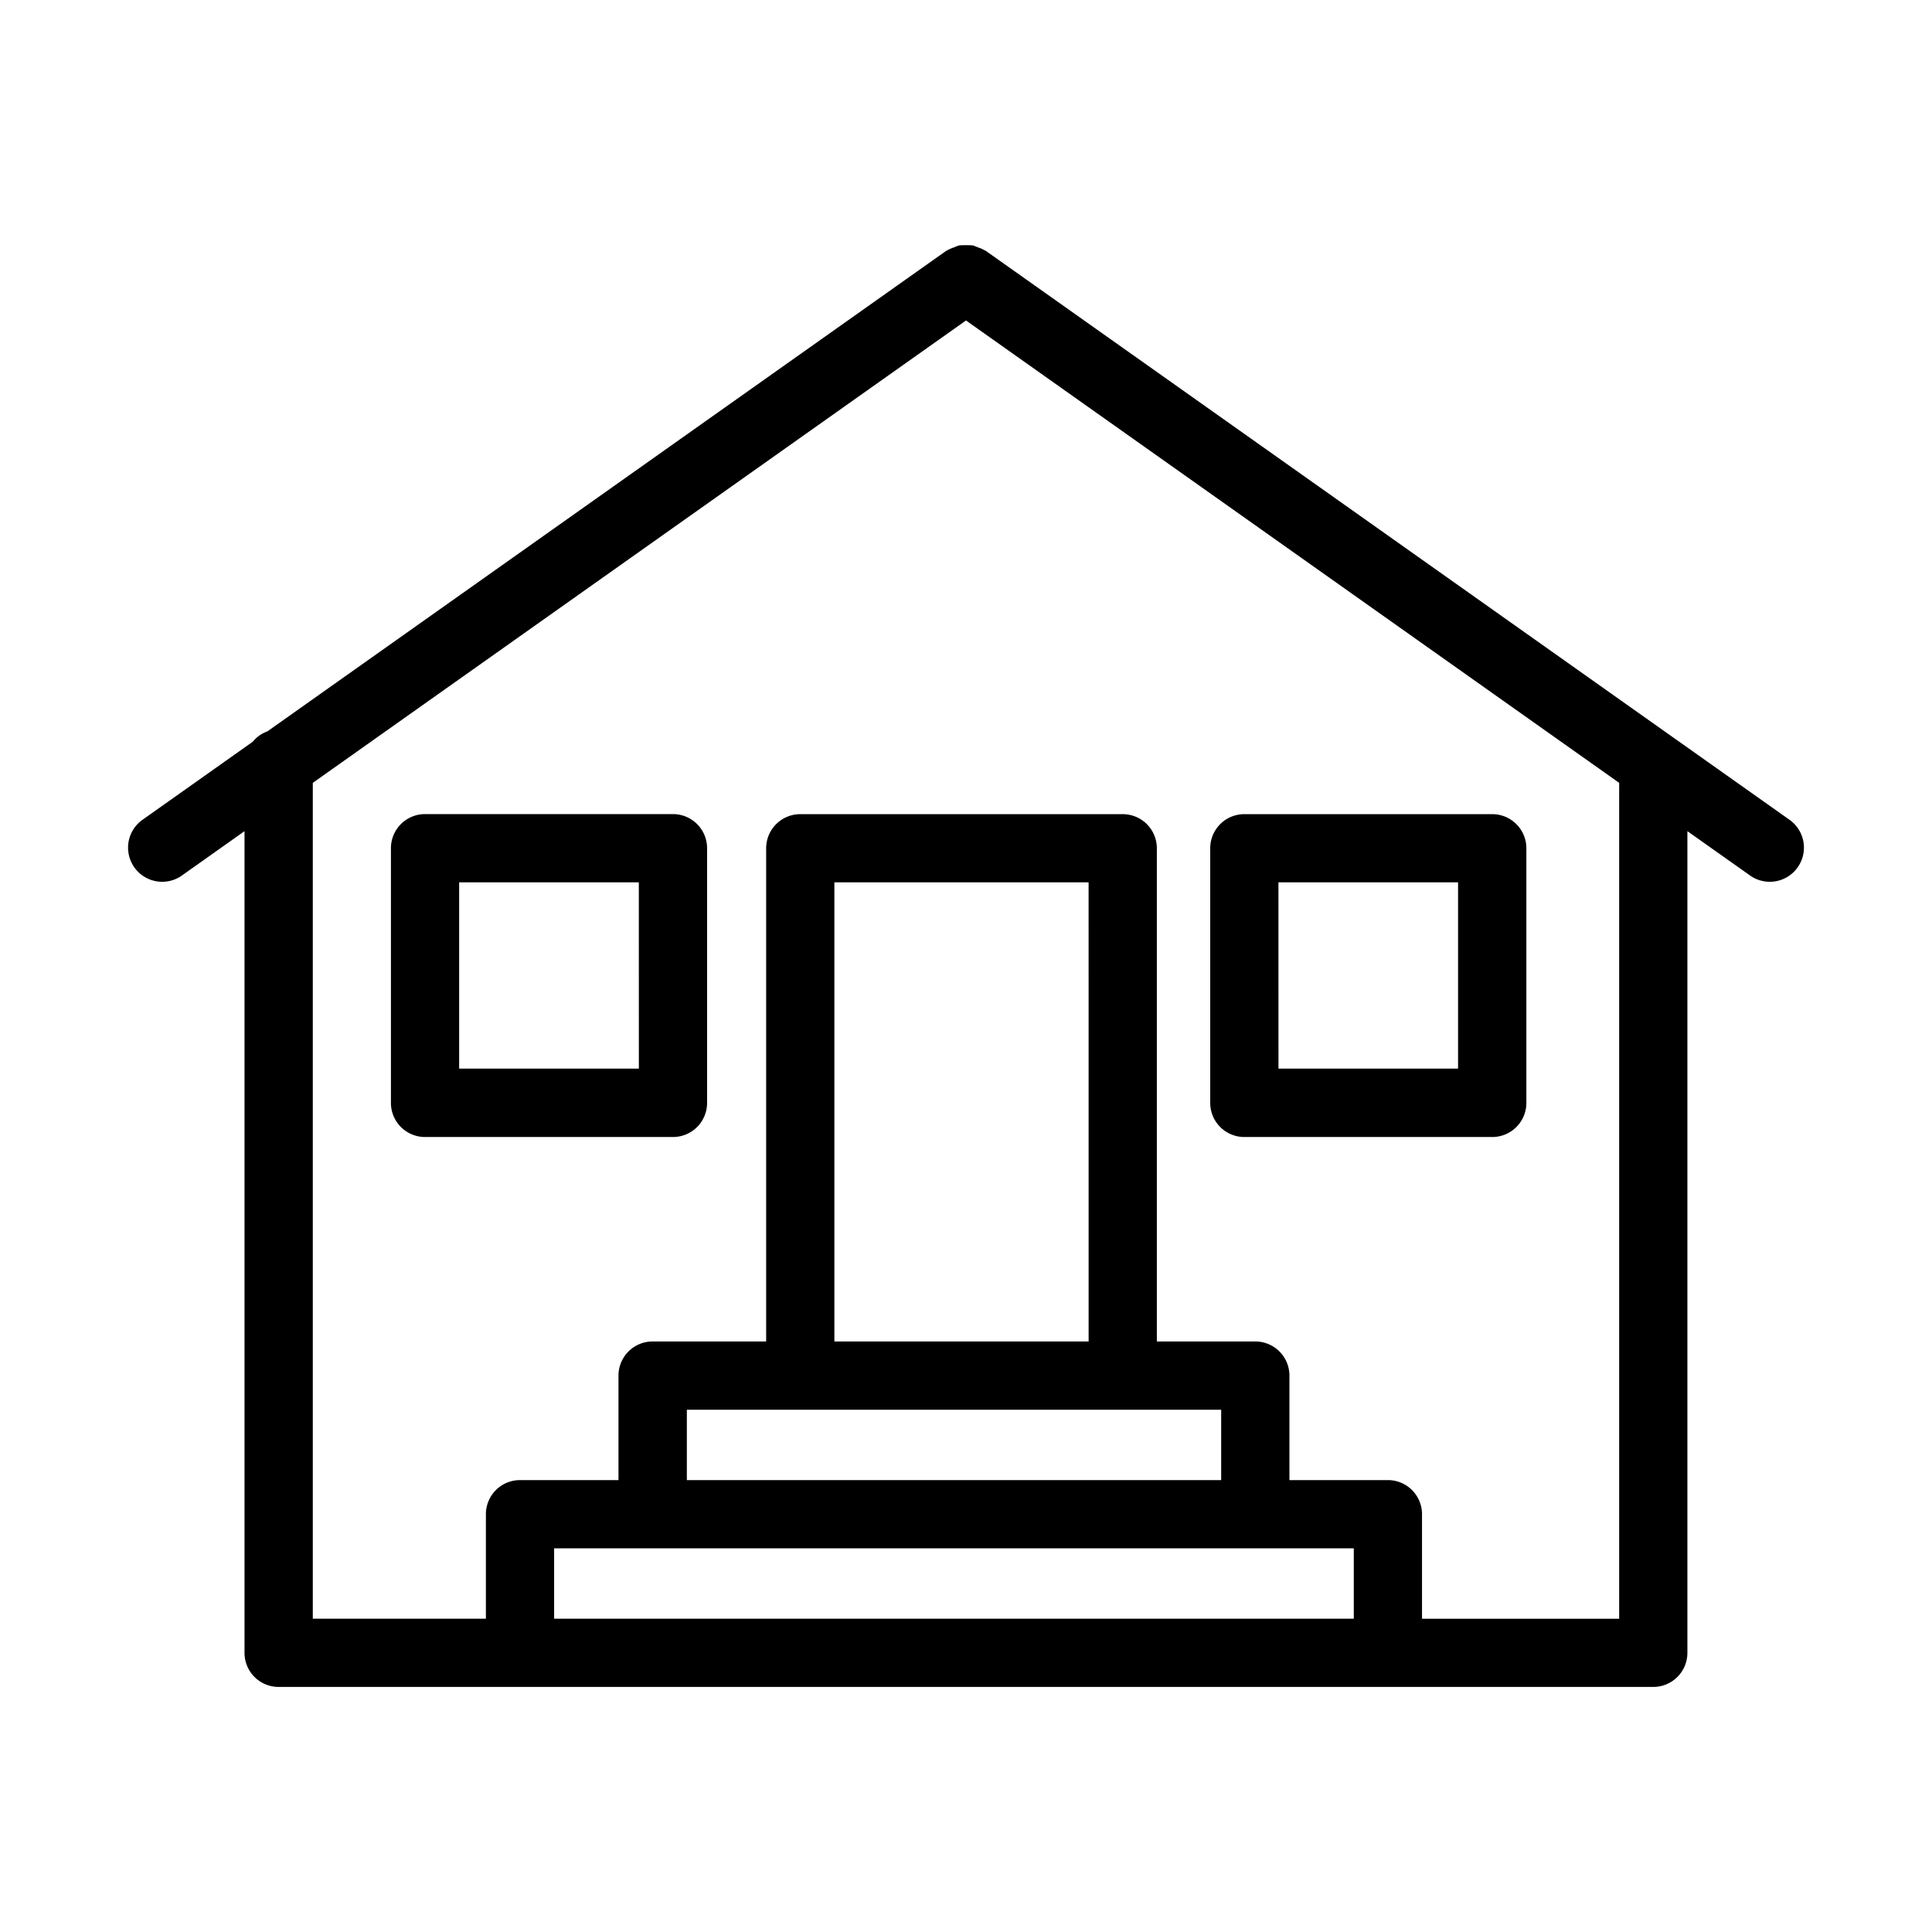 <svg id="Layer_1" data-name="Layer 1" xmlns="http://www.w3.org/2000/svg" viewBox="0 0 64 64"><title>Artboard 16</title><path d="M59.307,27.176,32.653,8.308c-.01-.007-.022-.007-.032-.014a1.093,1.093,0,0,0-.229-.1,1.156,1.156,0,0,0-.177-.067,4.84,4.84,0,0,0-.431,0,1.149,1.149,0,0,0-.177.067,1.092,1.092,0,0,0-.229.1c-.01.007-.022.007-.032.014L8.857,24.228a1.1,1.1,0,0,0-.483.342L4.693,27.176A1.131,1.131,0,0,0,6,29.021l2.1-1.488V54.752a1.129,1.129,0,0,0,1.13,1.13H54.767a1.13,1.13,0,0,0,1.13-1.13V27.533L58,29.021a1.131,1.131,0,0,0,1.307-1.845ZM18.356,53.622V51.291h26.49v2.331Zm17.706-9.184H27.64V29.229h8.421ZM26.51,46.7H40.453V49.03h-17.7V46.7Zm27.127,6.924H47.106V50.16a1.13,1.13,0,0,0-1.13-1.13H42.714V45.568a1.13,1.13,0,0,0-1.13-1.13H38.322V28.1a1.13,1.13,0,0,0-1.13-1.13H26.51a1.13,1.13,0,0,0-1.13,1.13V44.438H21.618a1.13,1.13,0,0,0-1.13,1.13V49.03H17.226a1.13,1.13,0,0,0-1.13,1.13v3.461H10.362V25.933L32,10.616,53.637,25.933Z"/><path d="M22.293,26.968H14.08a1.13,1.13,0,0,0-1.13,1.13v8.437a1.13,1.13,0,0,0,1.13,1.13h8.213a1.13,1.13,0,0,0,1.13-1.13V28.1A1.13,1.13,0,0,0,22.293,26.968ZM21.163,35.4H15.21V29.229h5.952Z"/><path d="M41.22,37.665h8.213a1.13,1.13,0,0,0,1.13-1.13V28.1a1.13,1.13,0,0,0-1.13-1.13H41.22a1.13,1.13,0,0,0-1.13,1.13v8.437A1.13,1.13,0,0,0,41.22,37.665Zm1.13-8.437H48.3V35.4H42.351Z"/></svg>